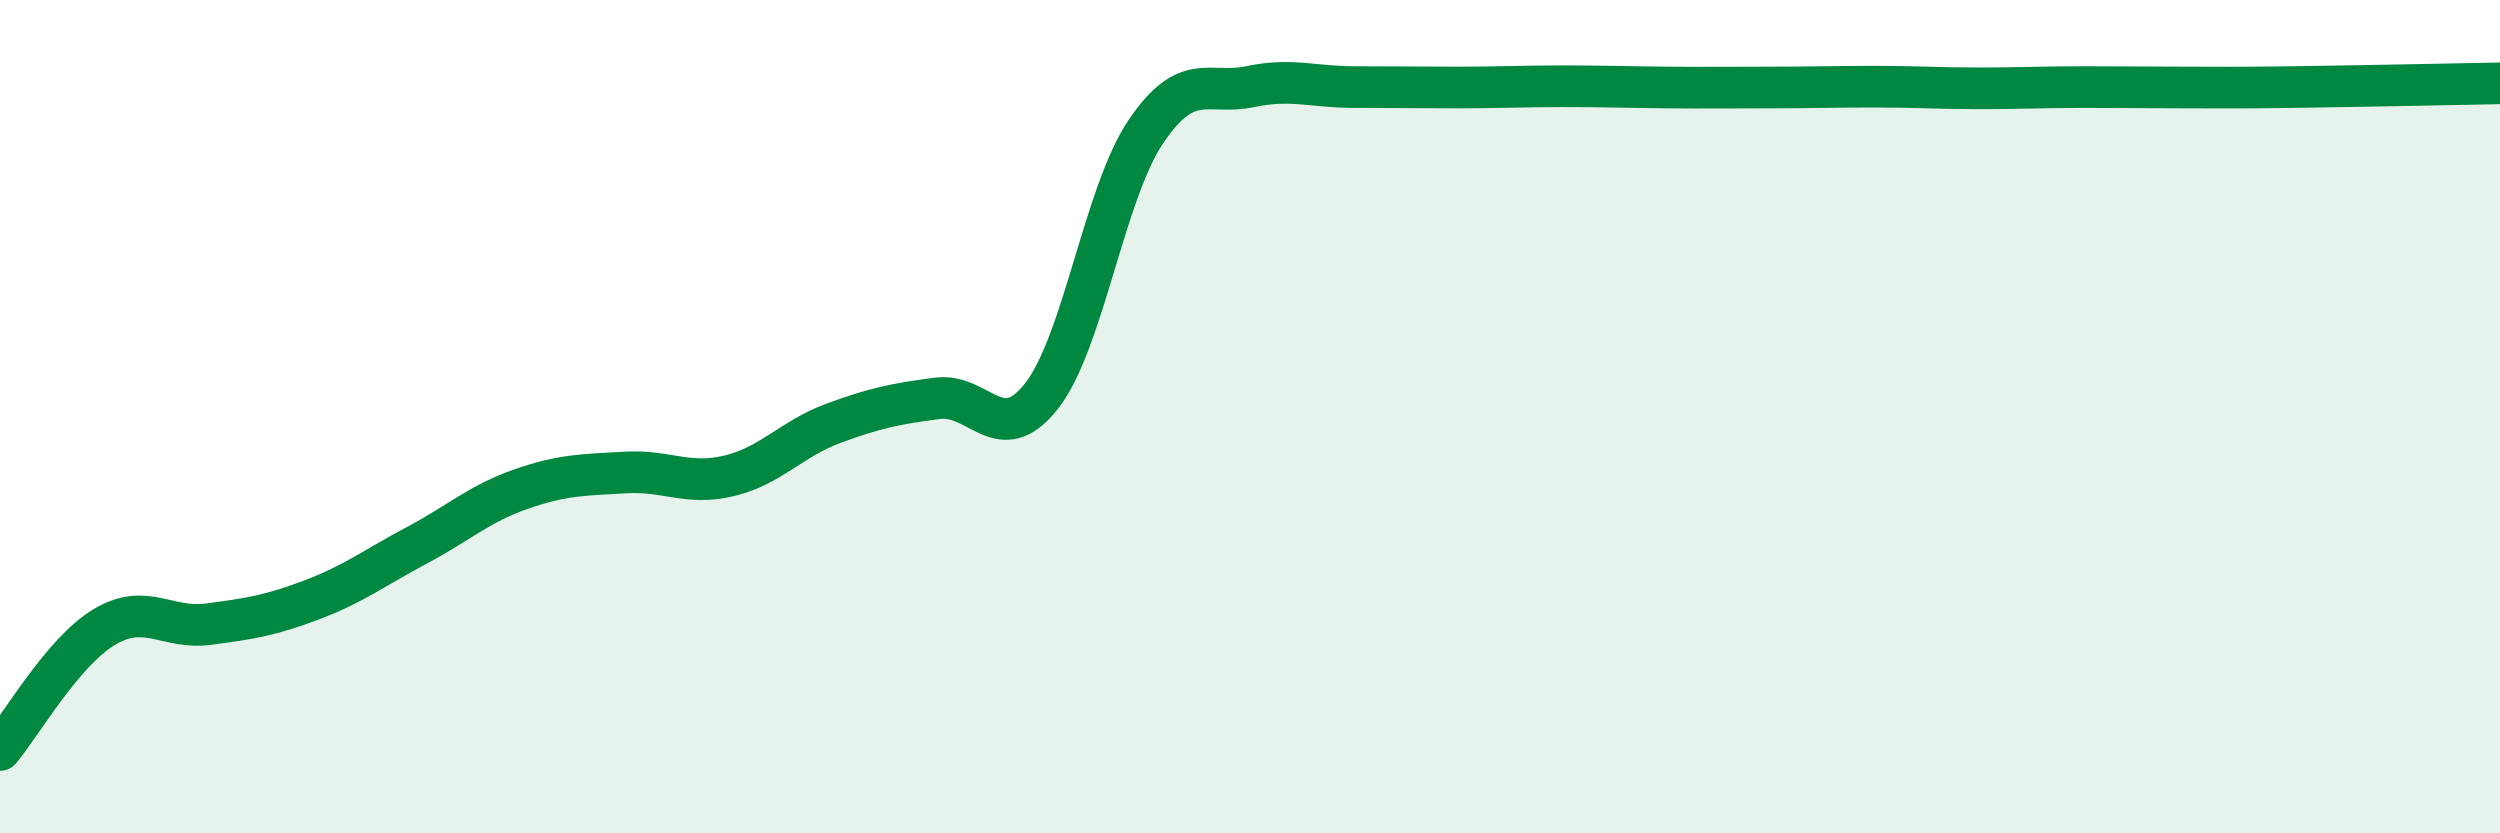 
    <svg width="60" height="20" viewBox="0 0 60 20" xmlns="http://www.w3.org/2000/svg">
      <path
        d="M 0,18 C 0.5,17.41 1.5,15.65 2.5,15.05 C 3.5,14.45 4,15.11 5,14.98 C 6,14.85 6.5,14.77 7.5,14.39 C 8.5,14.01 9,13.62 10,13.09 C 11,12.56 11.5,12.09 12.5,11.74 C 13.5,11.39 14,11.4 15,11.34 C 16,11.28 16.5,11.66 17.5,11.42 C 18.5,11.18 19,10.53 20,10.16 C 21,9.79 21.5,9.69 22.5,9.56 C 23.5,9.43 24,10.78 25,9.5 C 26,8.22 26.5,4.64 27.5,3.16 C 28.5,1.68 29,2.29 30,2.08 C 31,1.87 31.5,2.09 32.5,2.09 C 33.5,2.09 34,2.1 35,2.1 C 36,2.1 36.5,2.07 37.5,2.07 C 38.5,2.07 39,2.09 40,2.1 C 41,2.11 41.5,2.1 42.5,2.1 C 43.5,2.1 44,2.08 45,2.08 C 46,2.08 46.5,2.12 47.5,2.12 C 48.5,2.12 49,2.09 50,2.09 C 51,2.09 51.5,2.1 52.5,2.1 C 53.5,2.1 53.5,2.11 55,2.09 C 56.5,2.07 59,2.02 60,2L60 20L0 20Z"
        fill="#008740"
        opacity="0.1"
        stroke-linecap="round"
        stroke-linejoin="round"
      />
      <path
        d="M 0,18 C 0.5,17.41 1.5,15.65 2.5,15.05 C 3.5,14.45 4,15.11 5,14.98 C 6,14.85 6.5,14.77 7.5,14.39 C 8.5,14.01 9,13.62 10,13.09 C 11,12.56 11.5,12.09 12.5,11.74 C 13.5,11.39 14,11.4 15,11.34 C 16,11.28 16.5,11.66 17.5,11.42 C 18.5,11.18 19,10.53 20,10.16 C 21,9.79 21.5,9.69 22.5,9.56 C 23.5,9.43 24,10.78 25,9.5 C 26,8.22 26.5,4.64 27.5,3.16 C 28.5,1.68 29,2.29 30,2.08 C 31,1.87 31.5,2.09 32.5,2.09 C 33.5,2.09 34,2.1 35,2.1 C 36,2.1 36.5,2.07 37.5,2.07 C 38.5,2.07 39,2.09 40,2.1 C 41,2.11 41.5,2.1 42.5,2.1 C 43.5,2.1 44,2.08 45,2.08 C 46,2.08 46.5,2.12 47.5,2.12 C 48.5,2.12 49,2.09 50,2.09 C 51,2.09 51.5,2.1 52.5,2.1 C 53.5,2.1 53.5,2.11 55,2.09 C 56.5,2.07 59,2.02 60,2"
        stroke="#008740"
        stroke-width="1"
        fill="none"
        stroke-linecap="round"
        stroke-linejoin="round"
      />
    </svg>
  
